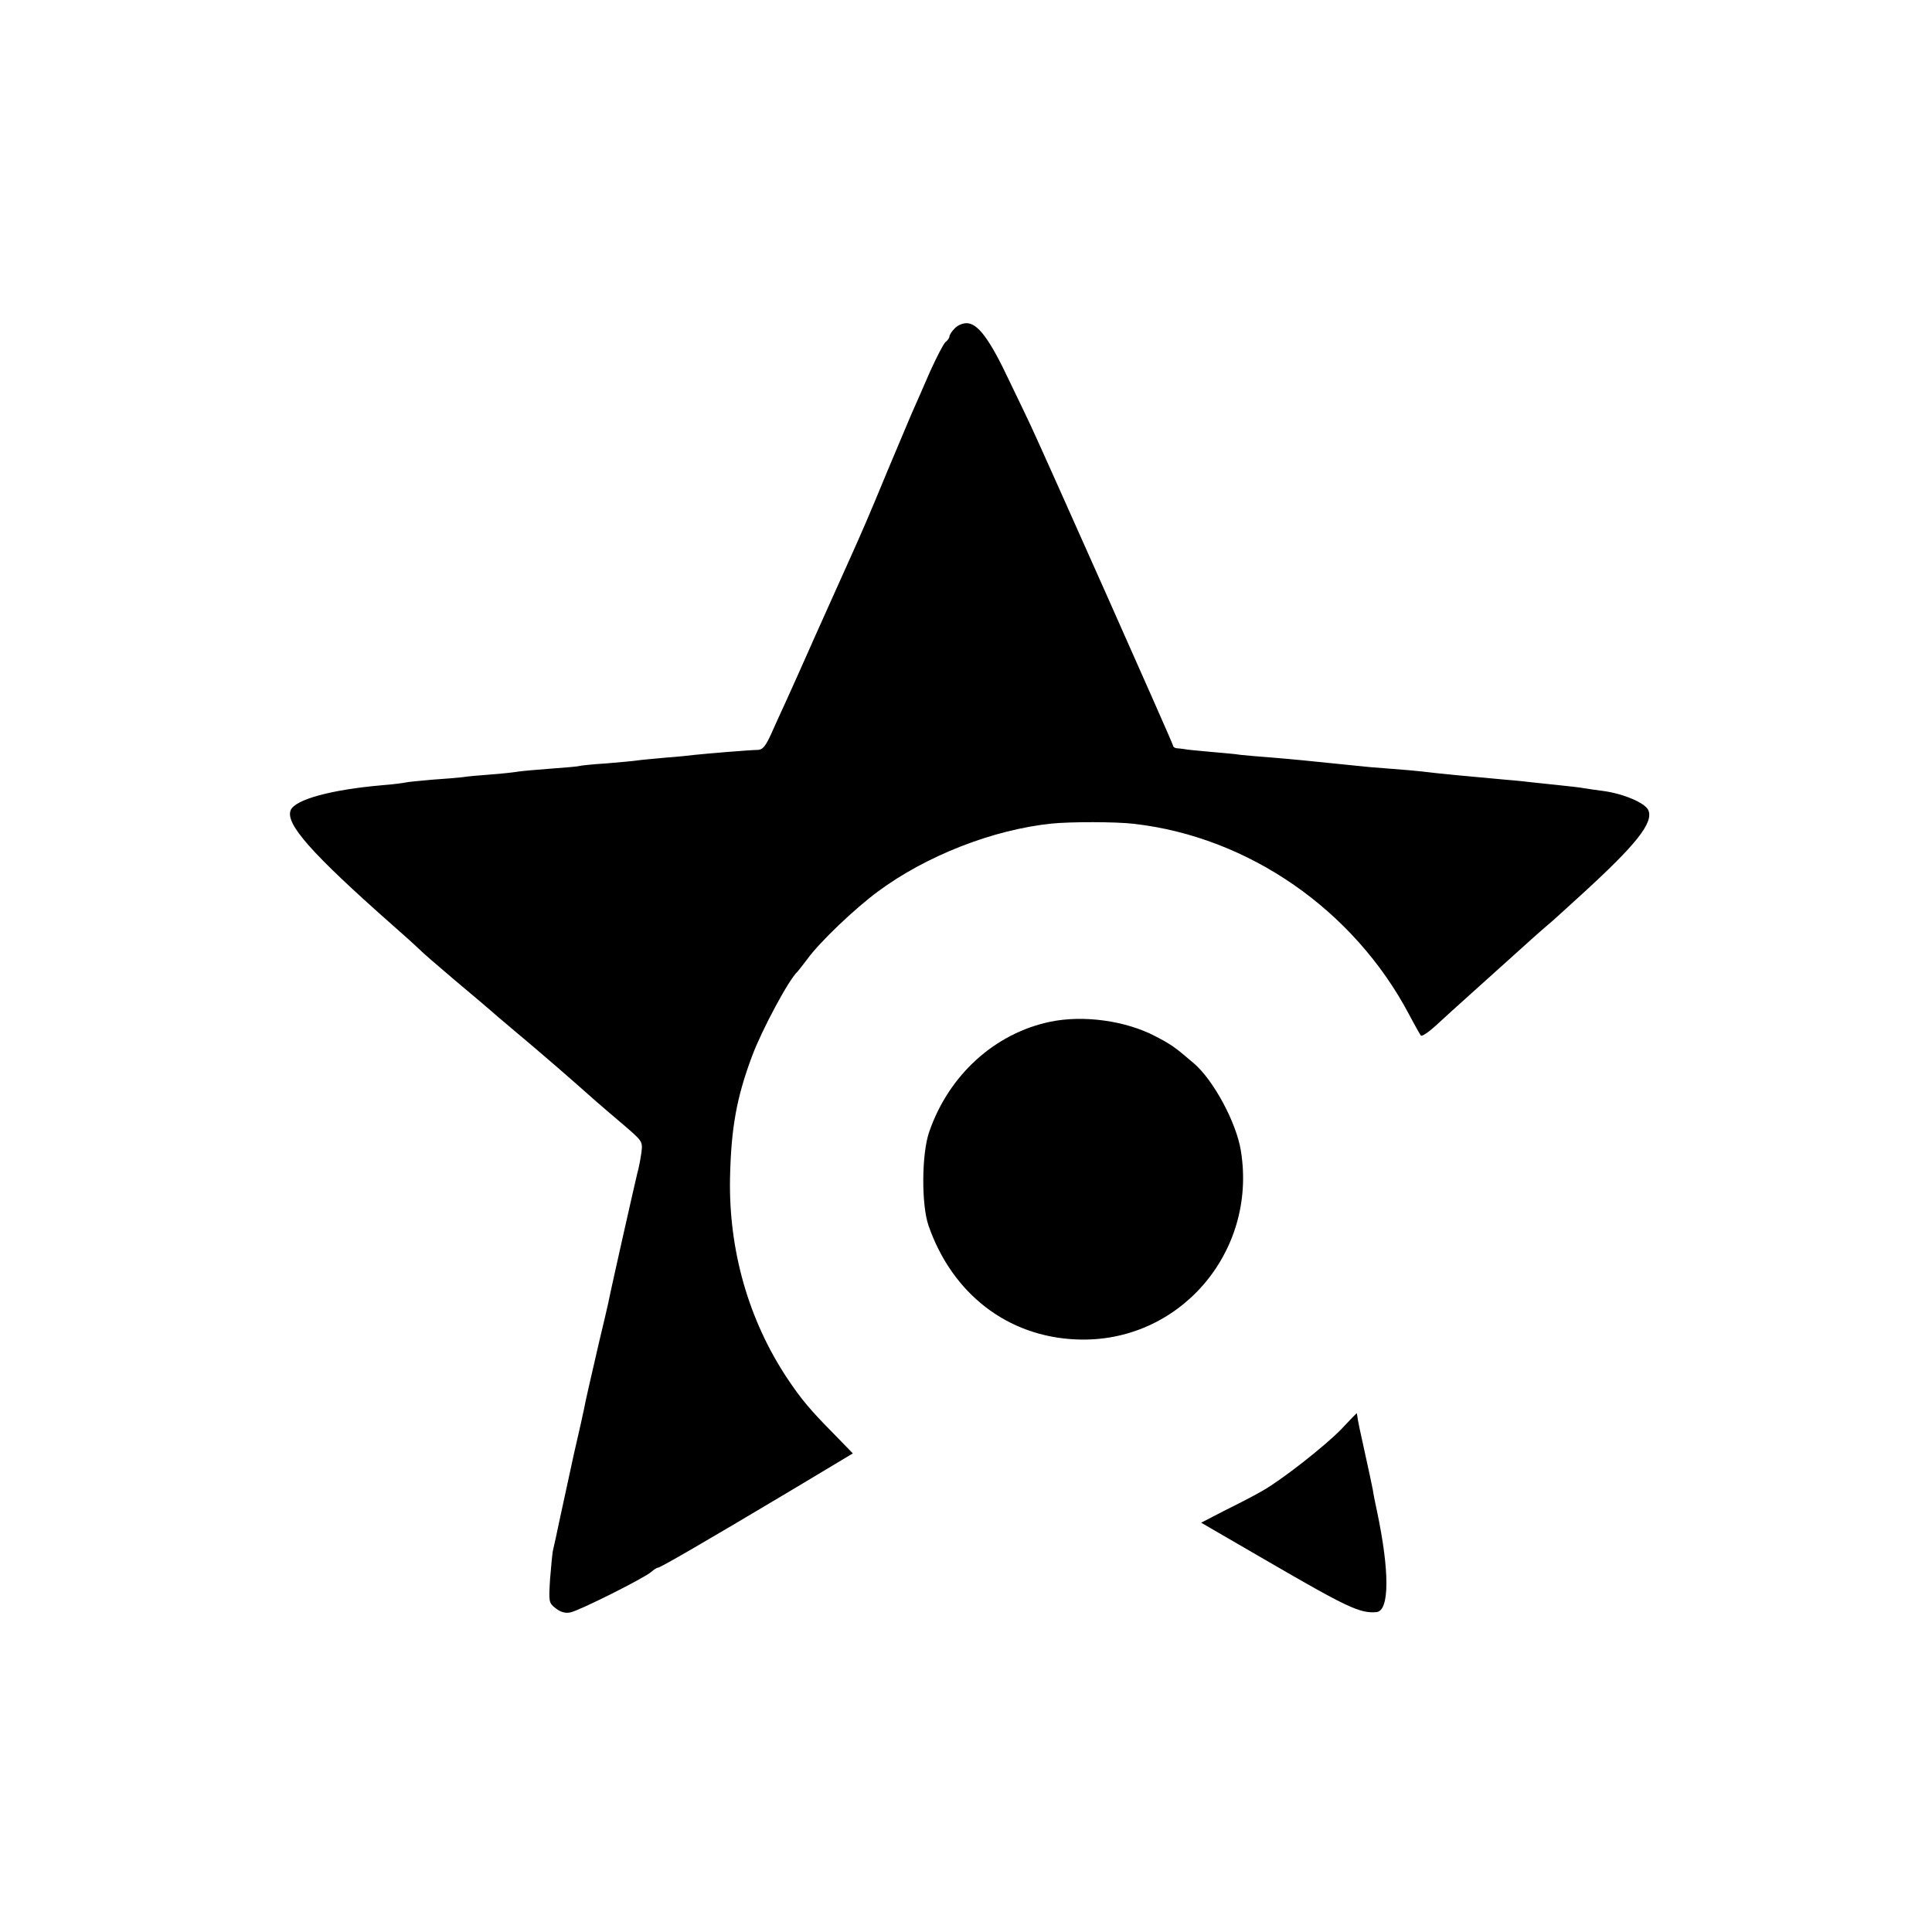 <svg version="1.0" xmlns="http://www.w3.org/2000/svg" width="933.333" height="933.333" viewBox="0 0 700 700"><path d="M345.8 119.1c-1 1-1.8 2.3-1.8 2.8s-.6 1.4-1.4 2c-.8.7-3.3 5.6-5.7 10.9-2.3 5.3-5 11.5-6 13.7-1 2.2-5.1 12.1-9.3 22-6.8 16.5-9.5 22.7-14.6 34-1 2.2-5.9 13.2-11 24.5-5 11.3-10.1 22.7-11.4 25.5-1.3 2.7-3.5 7.7-5 11-2.1 4.7-3.2 6.1-4.9 6.2-2.8 0-19.3 1.4-23 1.8-1.5.2-6.2.7-10.5 1-4.2.4-8.8.8-10.1 1-1.3.2-6.5.7-11.5 1.1-5 .3-9.3.8-9.6.9-.3.2-5 .6-10.5 1s-10.9.9-12 1.1c-1.1.2-5.4.7-9.5 1-4.1.3-8.8.7-10.5 1-1.6.2-6.6.6-11 .9-4.4.4-8.7.8-9.5 1-.8.2-4.6.7-8.5 1-18.5 1.6-31.7 5.2-33.2 9.1-1.9 4.9 7.4 15.5 36.7 41.4 4.7 4.1 9.2 8.2 10 9 .8.9 6.5 5.8 12.5 10.9 6.1 5.1 13.3 11.2 16 13.6 2.8 2.3 8.8 7.5 13.5 11.4 4.7 4 11.4 9.8 14.9 12.9 6.8 6 6.8 6.1 17.3 15 6.5 5.6 6.7 5.8 6.2 9.7-.3 2.2-.9 5.6-1.5 7.6-.9 3.7-9.6 42.2-10.5 46.9-.3 1.4-1.8 7.9-3.4 14.5-3.2 13.9-4.9 21.2-5.4 24-.2 1.1-1.8 8.3-3.6 16-1.7 7.7-4 18.3-5.1 23.5-1.1 5.2-2.2 10.4-2.5 11.5-.3 1.1-.7 5.9-1.1 10.6-.5 8.3-.5 8.6 2 10.6 1.8 1.4 3.5 1.9 5.4 1.5 3.1-.6 26.9-12.5 29.3-14.7.9-.8 2-1.5 2.4-1.5.8 0 15.9-8.7 47.9-27.8l22.7-13.6-6.9-7.1c-8.6-8.7-11.7-12.4-16.8-20-14.1-21.2-21.3-46.5-20.8-72.7.4-18.3 2.4-29.2 8-44.2 3.6-9.6 13.4-27.9 16.5-30.6.3-.3 1.8-2.3 3.5-4.5 4.5-6.2 17.2-18.3 25.6-24.5 17.4-12.9 41.6-22.4 62.9-24.6 6.7-.7 23.5-.7 30 .1 41.5 4.8 79.5 31.2 99.5 69 2 3.8 4 7.3 4.3 7.7.4.4 2.8-1.2 5.3-3.5s8.3-7.6 12.9-11.7 10.9-9.8 13.9-12.5c6.2-5.6 10.4-9.4 13.8-12.3 1.3-1 6.6-5.9 12-10.8 20.3-18.5 26.5-26.4 24.5-30.9-1.2-2.6-8.9-5.9-16.2-6.9-2.5-.3-5.6-.8-7-1-1.4-.3-5.4-.7-9-1.1-3.6-.4-7.8-.8-9.5-1-1.6-.2-6.1-.7-10-1-12.3-1.1-25.1-2.3-30.5-3-1.9-.2-7.1-.7-11.5-1-4.4-.3-10-.8-12.5-1.1-18.5-1.9-21.5-2.2-31-3-4.1-.3-8.8-.7-10.5-.9-1.6-.3-6.6-.7-11-1.1-4.4-.4-8.7-.8-9.5-1-.8-.1-2.1-.3-2.7-.3-.7-.1-1.3-.5-1.3-1 0-.7-46.9-106-51.4-115.6-.8-1.7-4.3-9.1-7.9-16.5-7.2-15.3-11.5-21-15.6-20.9-1.4 0-3.4.9-4.3 2z"/><path d="M380.5 370.2c-20.1 4.2-36.7 19.3-43.8 39.8-2.8 7.9-2.9 26.4-.3 34 8.6 24.8 28.7 40.3 53.6 41.3 36.9 1.6 65.6-31.3 59.6-68.3-1.6-10.2-9.9-25.6-17-31.7-7-6-8.3-6.9-14.1-9.9-10.7-5.6-26-7.7-38-5.2zM486 517.8c-5.8 6-21.6 18.4-28.5 22.3-2.2 1.3-8.1 4.4-13.2 6.9l-9.1 4.7 23.1 13.4c30.1 17.5 34.5 19.5 40.4 19 4.8-.4 4.8-14.9.2-36.6-.6-2.8-1.3-6.2-1.5-7.7-.3-1.5-1.6-7.8-3-14s-2.6-11.9-2.6-12.6l-.2-1.2c-.1 0-2.6 2.6-5.6 5.8z"/></svg>